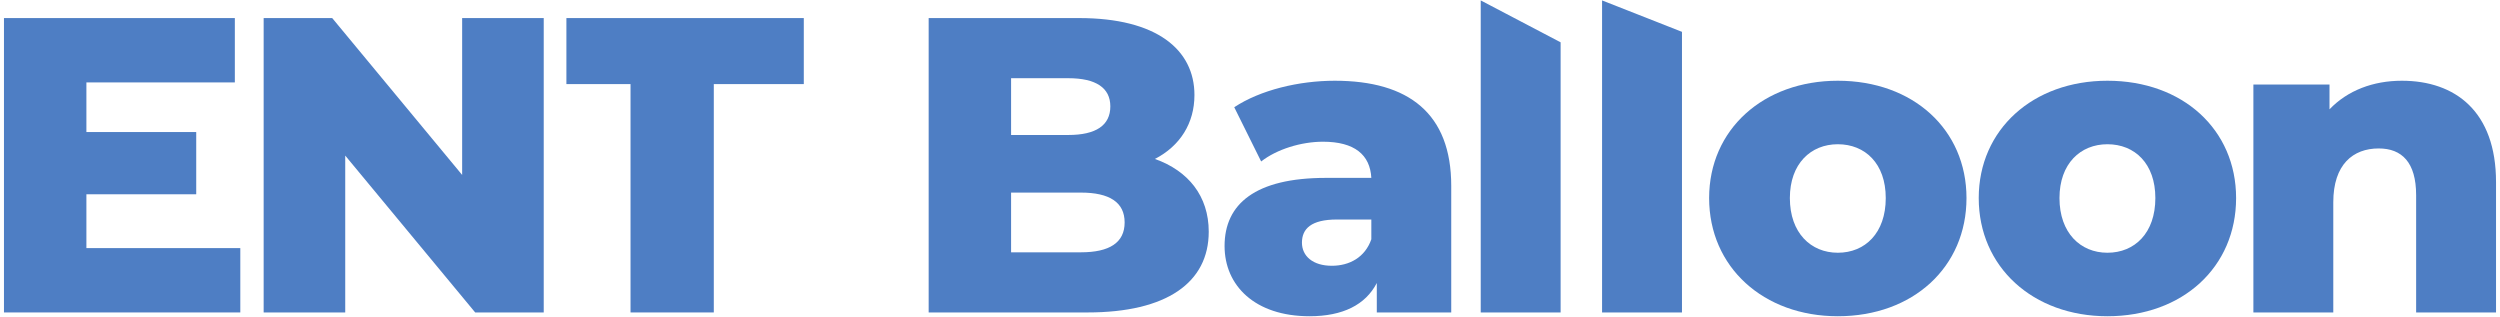 <svg width="315" height="40" viewBox="0 0 315 40" fill="none" xmlns="http://www.w3.org/2000/svg">
<path d="M302.631 10.173C309.36 10.173 314.5 14.041 314.5 22.943V39.369H304.432V24.585C304.432 20.452 302.631 18.704 299.716 18.704C296.484 18.704 293.994 20.717 293.994 25.486V39.369H283.926V10.649H293.517V13.776C295.795 11.391 299.028 10.173 302.631 10.173Z" fill="#4E7EC4"/>
<path d="M265.534 39.846C256.156 39.846 249.32 33.646 249.32 24.956C249.32 16.319 256.156 10.173 265.534 10.173C275.019 10.173 281.749 16.319 281.749 24.956C281.749 33.646 275.019 39.846 265.534 39.846ZM265.534 31.845C268.979 31.845 271.575 29.354 271.575 24.956C271.575 20.611 268.979 18.174 265.534 18.174C262.143 18.174 259.494 20.611 259.494 24.956C259.494 29.354 262.143 31.845 265.534 31.845Z" fill="#4E7EC4"/>
<path d="M231.564 39.846C222.185 39.846 215.35 33.646 215.35 24.956C215.35 16.319 222.185 10.173 231.564 10.173C241.049 10.173 247.778 16.319 247.778 24.956C247.778 33.646 241.049 39.846 231.564 39.846ZM231.564 31.845C235.008 31.845 237.605 29.354 237.605 24.956C237.605 20.611 235.008 18.174 231.564 18.174C228.173 18.174 225.523 20.611 225.523 24.956C225.523 29.354 228.173 31.845 231.564 31.845Z" fill="#4E7EC4"/>
<path d="M201.861 39.368V0.052L211.929 4.012V39.368H201.861Z" fill="#4E7EC4"/>
<path d="M186.571 39.368V0.052L196.638 5.332V39.368H186.571Z" fill="#4E7EC4"/>
<path d="M168.179 10.173C177.504 10.173 182.856 14.306 182.856 23.419V39.369H173.477V35.66C172.047 38.415 169.185 39.846 164.999 39.846C158.111 39.846 154.296 35.978 154.296 30.997C154.296 25.698 158.164 22.413 167.066 22.413H172.788C172.63 19.498 170.669 17.856 166.695 17.856C163.94 17.856 160.866 18.81 158.906 20.346L155.514 13.511C158.8 11.338 163.675 10.173 168.179 10.173ZM167.808 33.487C170.033 33.487 171.994 32.428 172.788 30.149V27.659H168.443C165.211 27.659 164.045 28.824 164.045 30.573C164.045 32.269 165.423 33.487 167.808 33.487Z" fill="#4E7EC4"/>
<path d="M145.519 20.028C149.705 21.512 152.301 24.691 152.301 29.195C152.301 35.606 147.002 39.368 137.041 39.368H117.011V2.277H135.981C145.731 2.277 150.5 6.251 150.5 11.974C150.5 15.524 148.698 18.385 145.519 20.028ZM134.603 9.854H127.397V17.008H134.603C138.101 17.008 139.902 15.789 139.902 13.405C139.902 11.073 138.101 9.854 134.603 9.854ZM136.193 31.791C139.796 31.791 141.704 30.573 141.704 28.029C141.704 25.486 139.796 24.267 136.193 24.267H127.397V31.791H136.193Z" fill="#4E7EC4"/>
<path d="M79.447 39.368V10.596H71.367V2.277H101.278V10.596H89.939V39.368H79.447Z" fill="#4E7EC4"/>
<path d="M58.23 2.277H68.51V39.368H59.873L43.499 19.604V39.368H33.22V2.277H41.857L58.23 22.041V2.277Z" fill="#4E7EC4"/>
<path d="M10.886 31.261H30.279V39.368H0.5V2.277H29.59V10.384H10.886V16.637H24.724V24.479H10.886V31.261Z" fill="#4E7EC4"/>
</svg>
